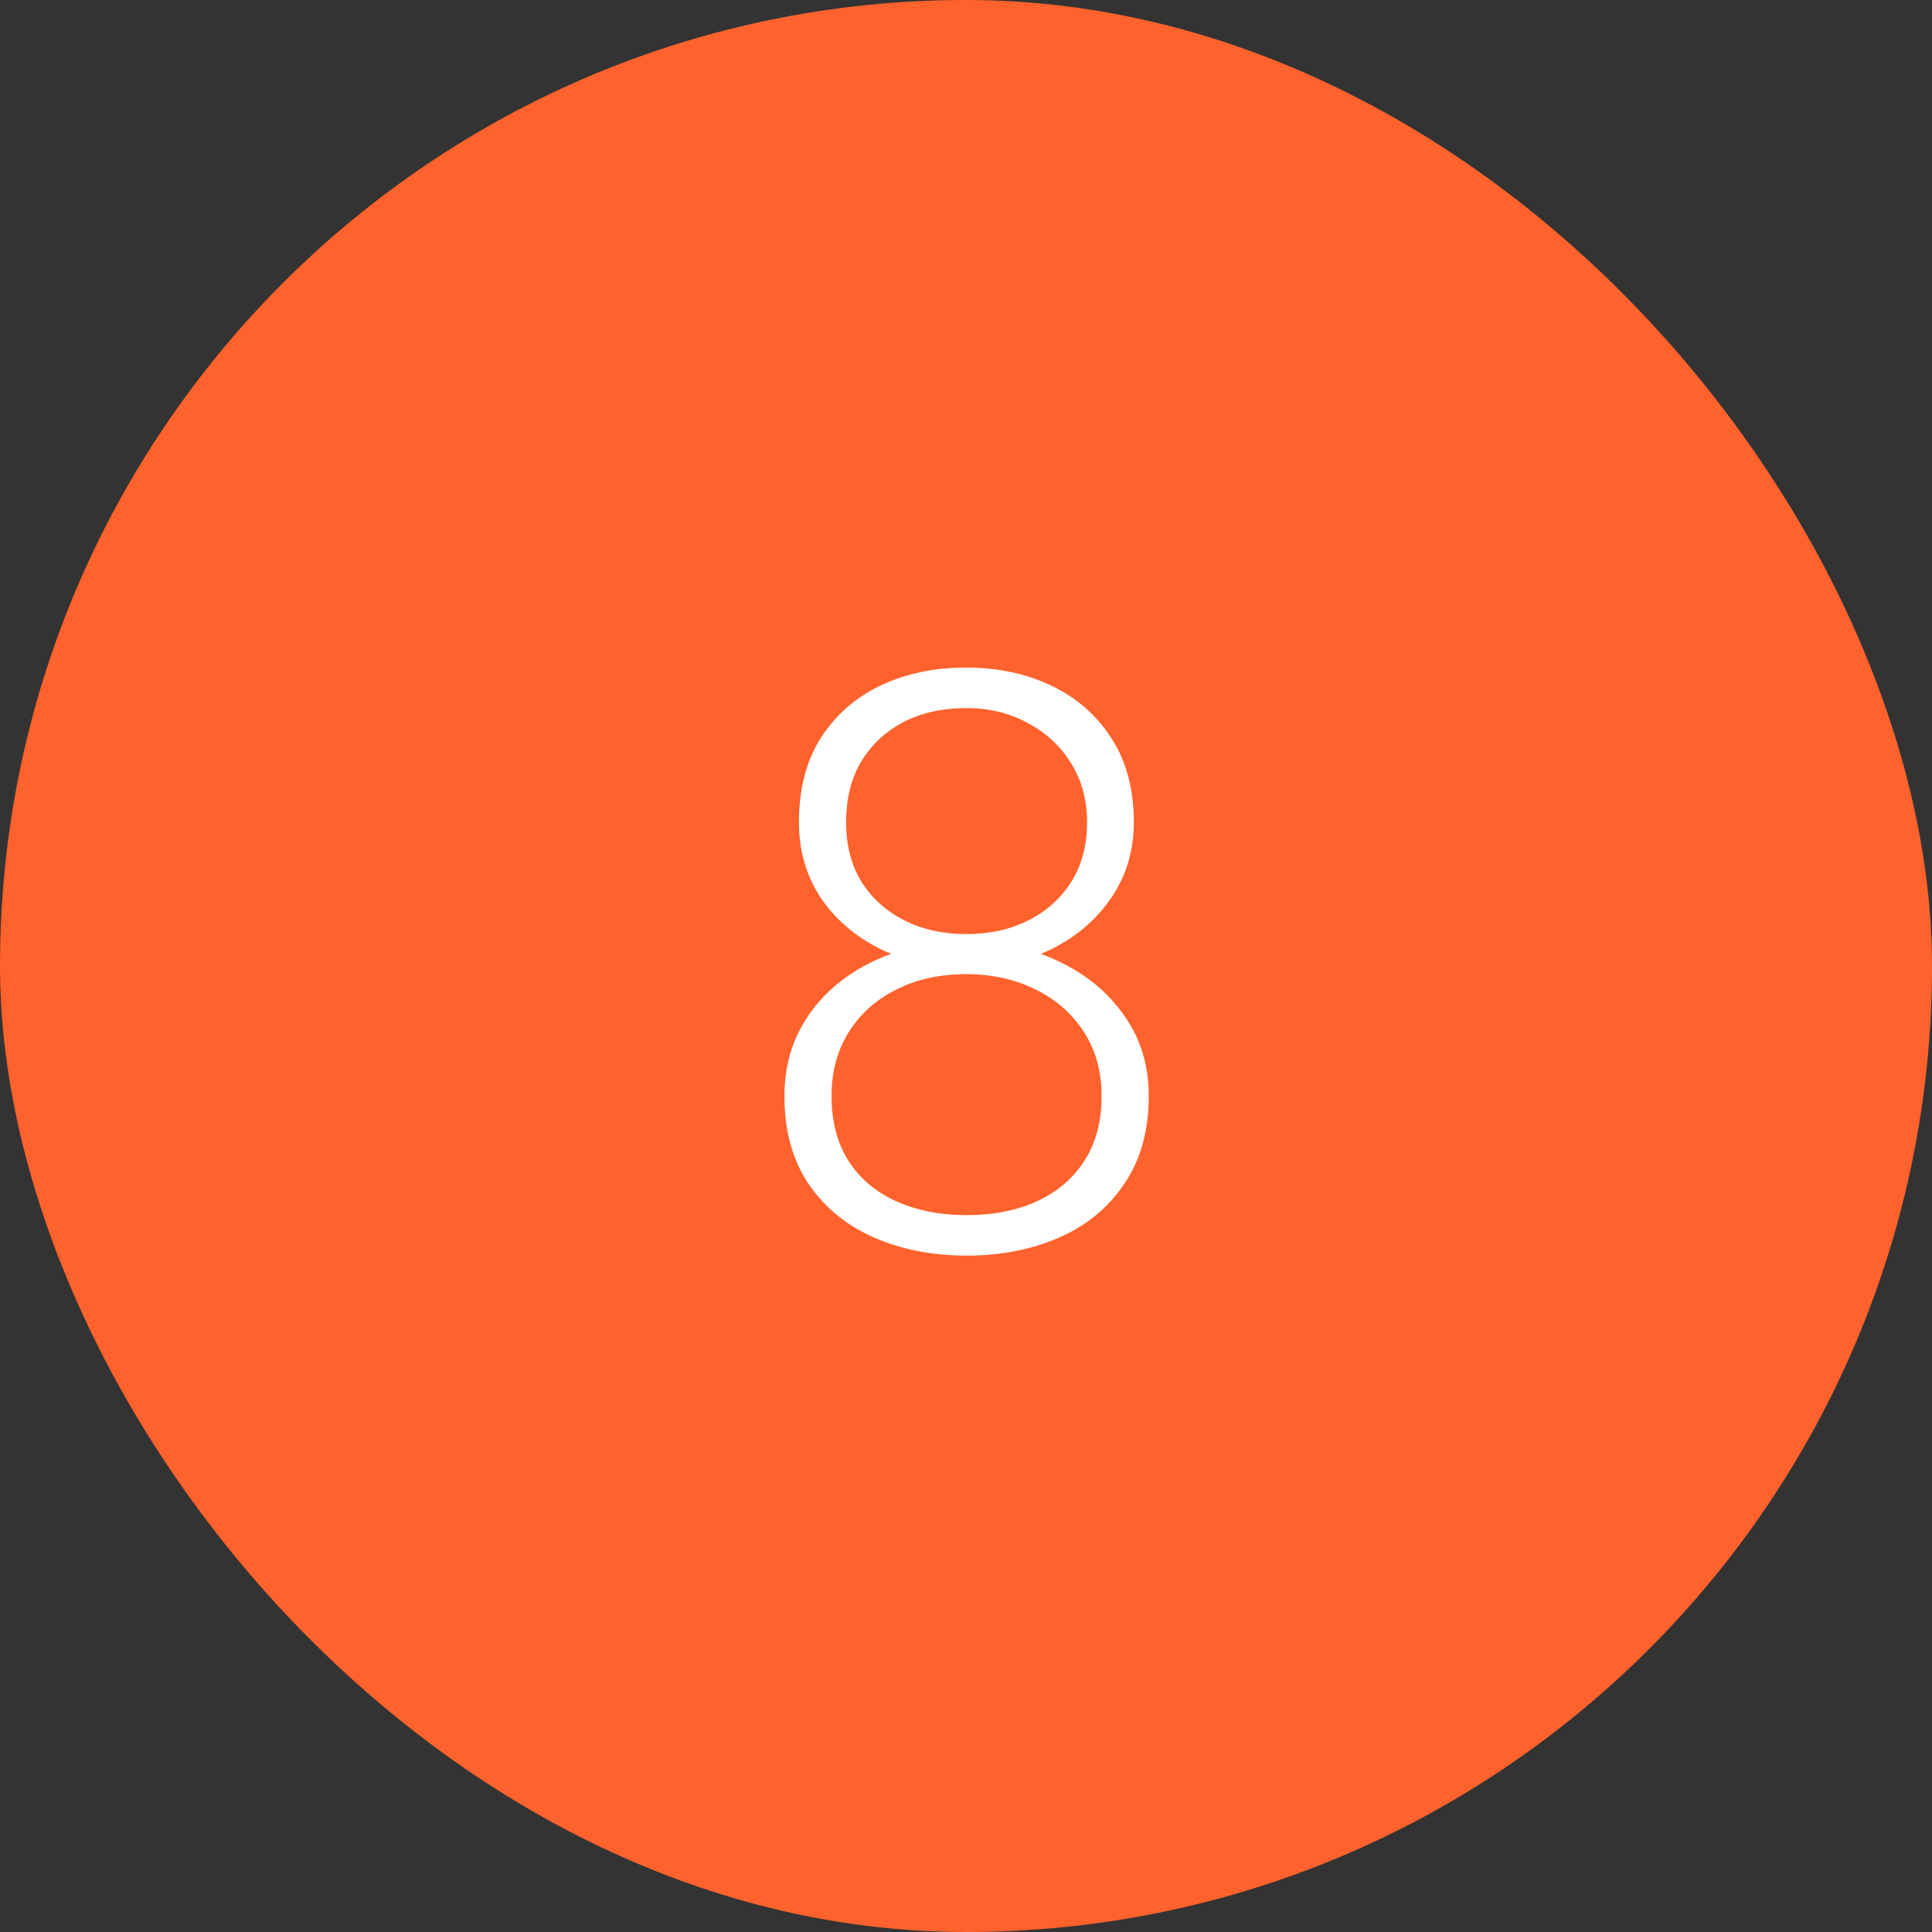 <svg width="96" height="96" viewBox="0 0 96 96" fill="none" xmlns="http://www.w3.org/2000/svg">
<rect x="0" y="0" width="96" height="96" fill="#333333" stroke="none"/>
<rect width="96" height="96" rx="48" fill="#FF622C"/>
<path d="M57.082 54.461C57.082 56.18 56.678 57.632 55.871 58.816C55.077 60.001 53.996 60.893 52.629 61.492C51.262 62.091 49.732 62.391 48.039 62.391C46.333 62.391 44.797 62.091 43.43 61.492C42.062 60.893 40.975 60.001 40.168 58.816C39.374 57.632 38.977 56.18 38.977 54.461C38.977 53.328 39.198 52.3 39.641 51.375C40.096 50.438 40.728 49.63 41.535 48.953C42.355 48.263 43.312 47.729 44.406 47.352C45.5 46.974 46.698 46.785 48 46.785C49.719 46.785 51.262 47.117 52.629 47.781C53.996 48.432 55.077 49.331 55.871 50.477C56.678 51.622 57.082 52.95 57.082 54.461ZM54.738 54.461C54.738 53.25 54.445 52.189 53.859 51.277C53.273 50.366 52.473 49.663 51.457 49.168C50.441 48.66 49.289 48.406 48 48.406C46.698 48.406 45.546 48.66 44.543 49.168C43.54 49.663 42.753 50.366 42.18 51.277C41.607 52.189 41.32 53.25 41.32 54.461C41.32 55.724 41.6 56.798 42.16 57.684C42.733 58.569 43.527 59.24 44.543 59.695C45.559 60.151 46.724 60.379 48.039 60.379C49.354 60.379 50.513 60.151 51.516 59.695C52.518 59.24 53.306 58.569 53.879 57.684C54.452 56.798 54.738 55.724 54.738 54.461ZM56.34 40.867C56.34 42.26 55.969 43.504 55.227 44.598C54.497 45.678 53.508 46.531 52.258 47.156C51.008 47.768 49.595 48.074 48.02 48.074C46.431 48.074 45.005 47.768 43.742 47.156C42.492 46.531 41.503 45.678 40.773 44.598C40.057 43.504 39.699 42.26 39.699 40.867C39.699 39.214 40.057 37.82 40.773 36.688C41.503 35.542 42.492 34.669 43.742 34.07C44.992 33.471 46.411 33.172 48 33.172C49.575 33.172 50.988 33.471 52.238 34.07C53.501 34.669 54.497 35.542 55.227 36.688C55.969 37.82 56.34 39.214 56.34 40.867ZM54.016 40.848C54.016 39.741 53.749 38.764 53.215 37.918C52.694 37.072 51.978 36.408 51.066 35.926C50.168 35.431 49.146 35.184 48 35.184C46.841 35.184 45.812 35.411 44.914 35.867C44.029 36.323 43.325 36.974 42.805 37.82C42.297 38.667 42.043 39.676 42.043 40.848C42.043 41.993 42.297 42.983 42.805 43.816C43.325 44.637 44.035 45.275 44.934 45.73C45.832 46.186 46.861 46.414 48.02 46.414C49.178 46.414 50.207 46.186 51.105 45.73C52.004 45.275 52.714 44.637 53.234 43.816C53.755 42.983 54.016 41.993 54.016 40.848Z" fill="white"/>
</svg>
